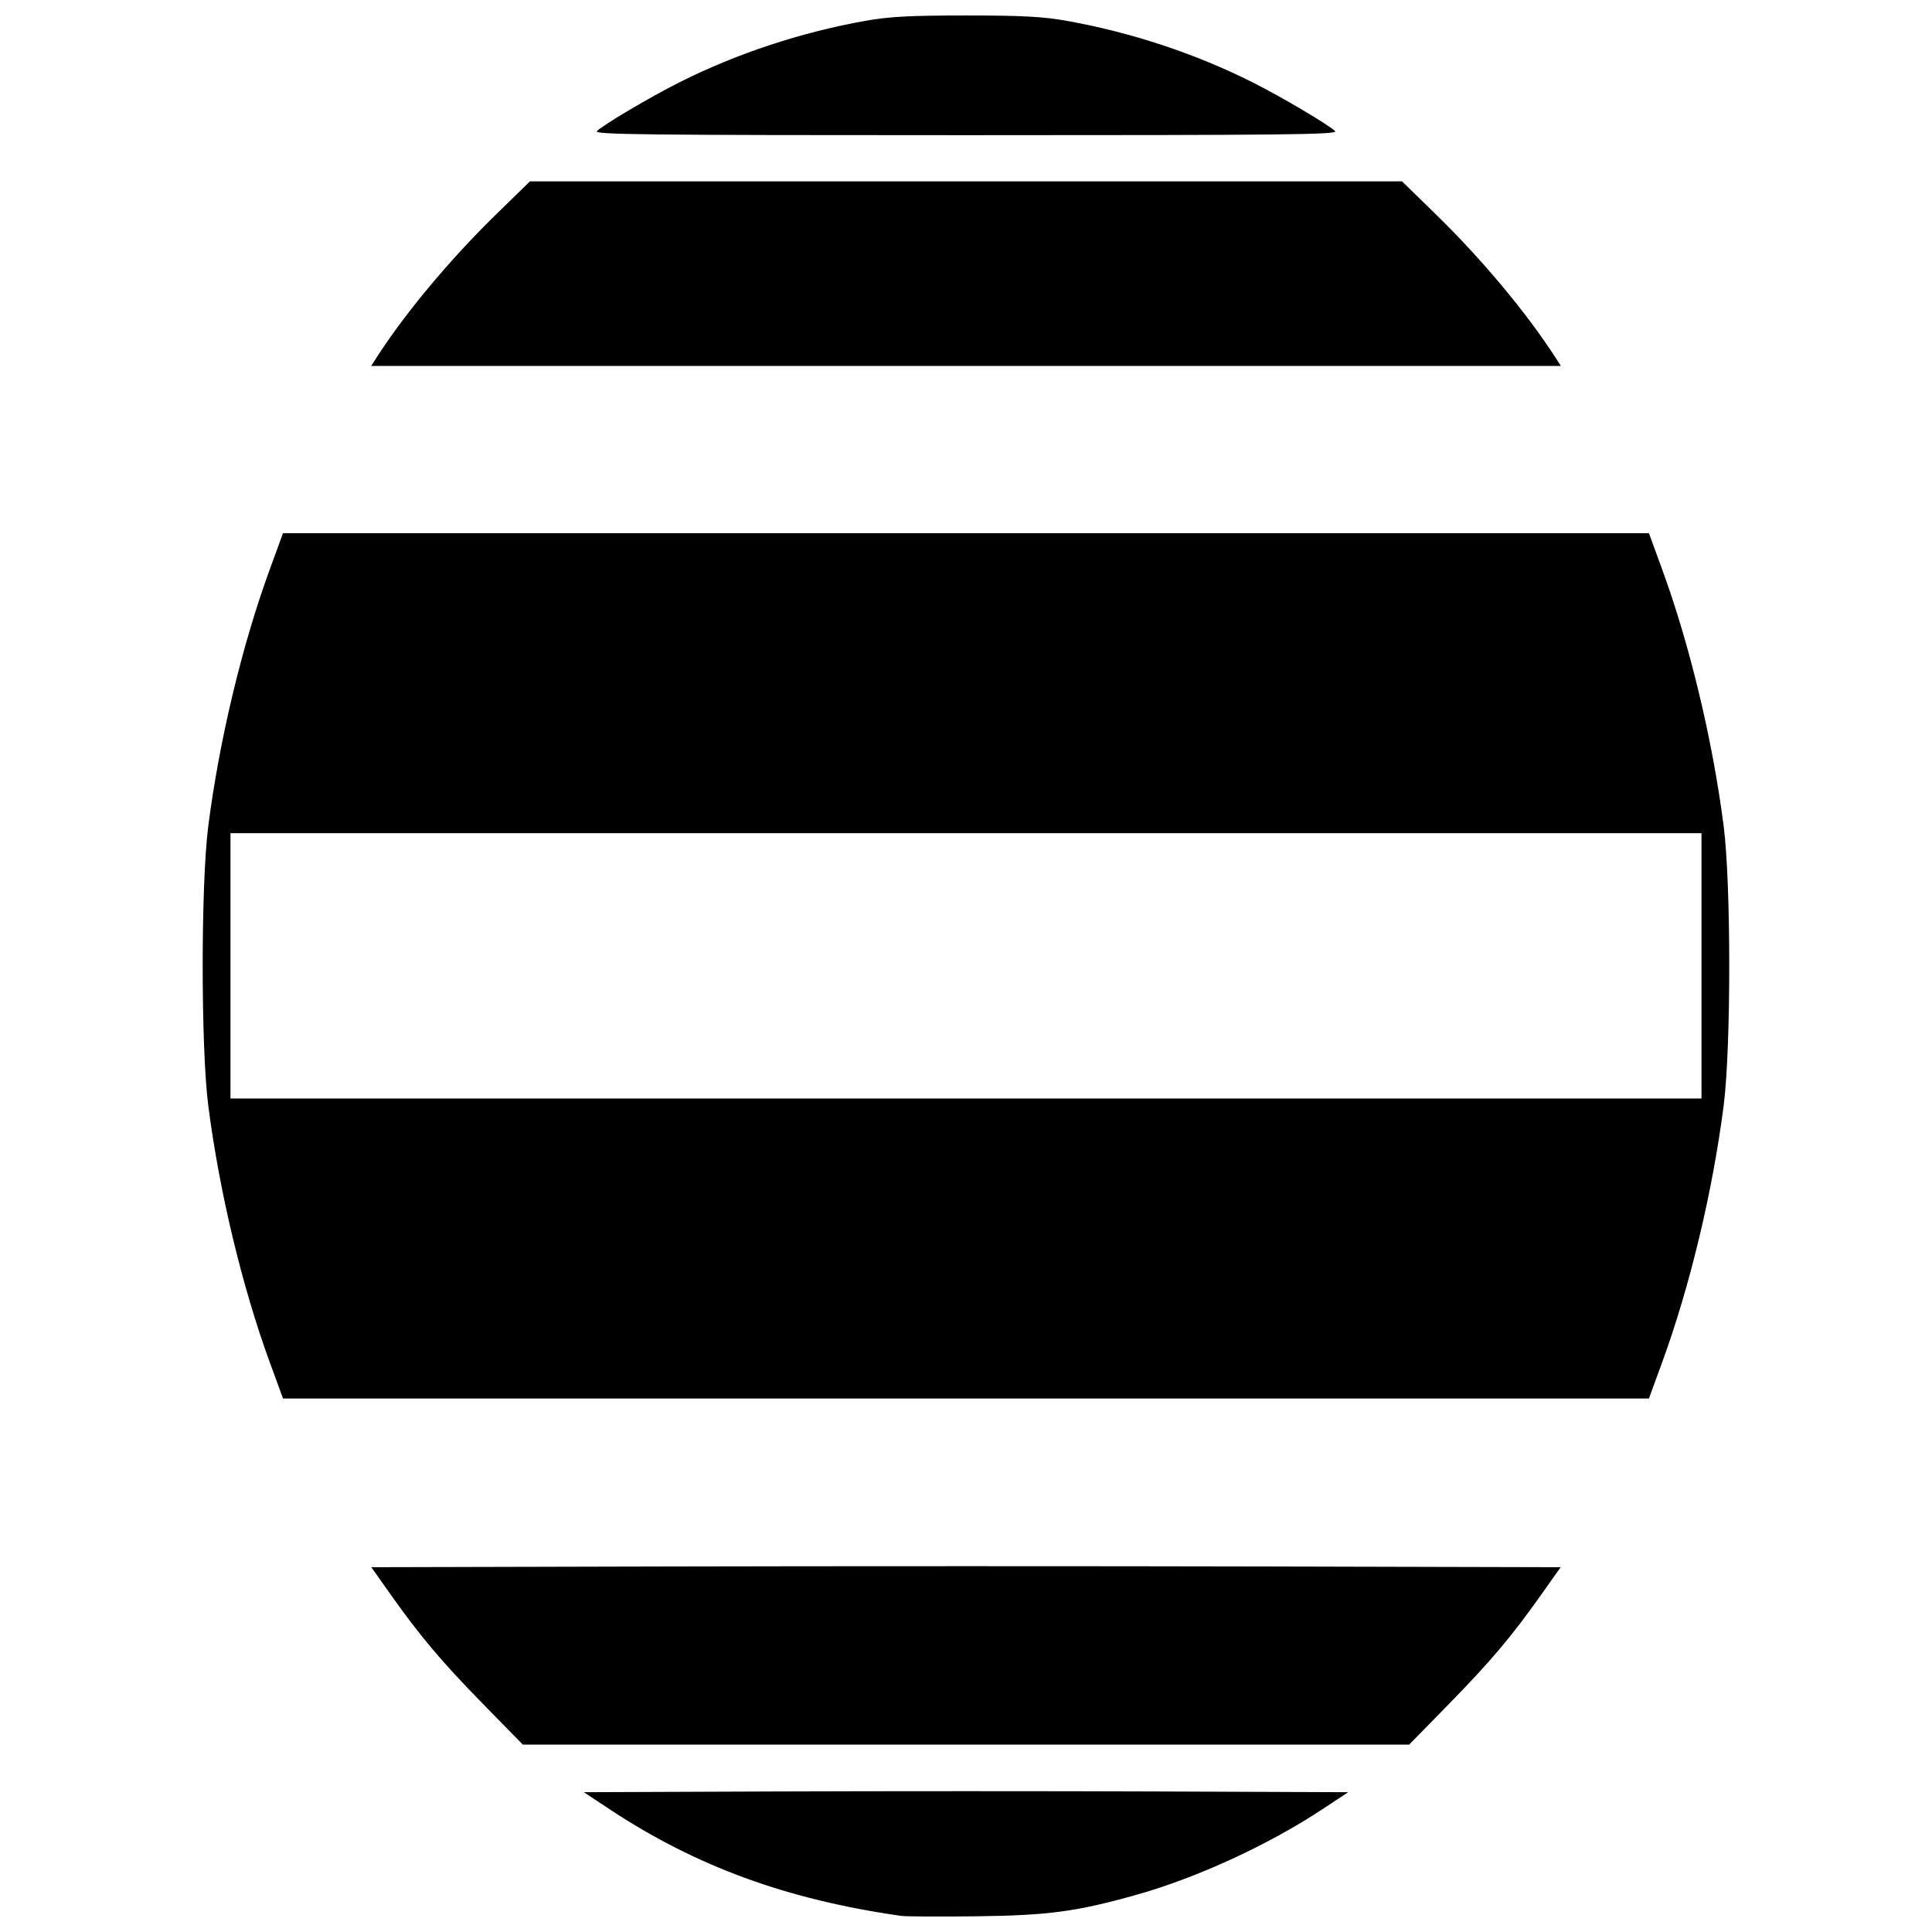 <?xml version="1.0" encoding="UTF-8"?>
<!-- Uploaded to: SVG Repo, www.svgrepo.com, Generator: SVG Repo Mixer Tools -->
<svg width="800px" height="800px" version="1.1" viewBox="144 144 512 512" xmlns="http://www.w3.org/2000/svg">
 <defs>
  <clipPath id="a">
   <path d="m197 148.09h406v503.81h-406z"/>
  </clipPath>
 </defs>
 <g clip-path="url(#a)">
  <path d="m382.8 651.73c-30.348-4.336-54.328-13.109-77.273-28.277l-6.809-4.5 50.641-0.195c27.852-0.109 73.426-0.109 101.28 0l50.641 0.195-6.809 4.5c-14.281 9.441-33.254 18.176-49.254 22.676-15.906 4.477-23.367 5.477-42.543 5.711-9.668 0.117-18.613 0.07-19.875-0.113zm-110.54-55.902c-11.203-11.441-16.824-18.09-24.723-29.246l-5.133-7.254 78.797-0.195c43.336-0.105 114.25-0.105 157.59 0l78.797 0.195-5.133 7.254c-7.894 11.156-13.516 17.805-24.719 29.246l-10.293 10.512h-234.89zm-56.707-90.637c-7.387-20.168-13.402-45.254-16.355-68.16-1.977-15.352-1.977-58.793 0-74.145 2.949-22.902 8.969-47.992 16.355-68.16l3.449-9.426h361.98l3.449 9.426c7.387 20.168 13.402 45.254 16.355 68.16 1.977 15.352 1.977 58.793 0 74.145-2.949 22.902-8.969 47.992-16.355 68.16l-3.449 9.426h-361.98zm379.36-105.23v-35.16h-389.83v70.32h389.83zm-351.2-161.09c7.535-11.734 19.461-26.039 31.539-37.836l9.199-8.98h231.1l9.199 8.98c12.082 11.797 24.004 26.102 31.539 37.836l1.352 2.102h-315.27l1.352-2.102zm58.473-60.129c1.801-1.742 14.281-9.113 21.934-12.957 15.125-7.594 32.117-13.215 49.125-16.25 6.402-1.141 11.812-1.434 26.754-1.434s20.352 0.289 26.754 1.434c17.008 3.035 34 8.656 49.125 16.25 7.652 3.844 20.133 11.215 21.934 12.957 0.965 0.934-12.461 1.082-97.812 1.082-85.352 0-98.777-0.148-97.812-1.082z"/>
 </g>
</svg>